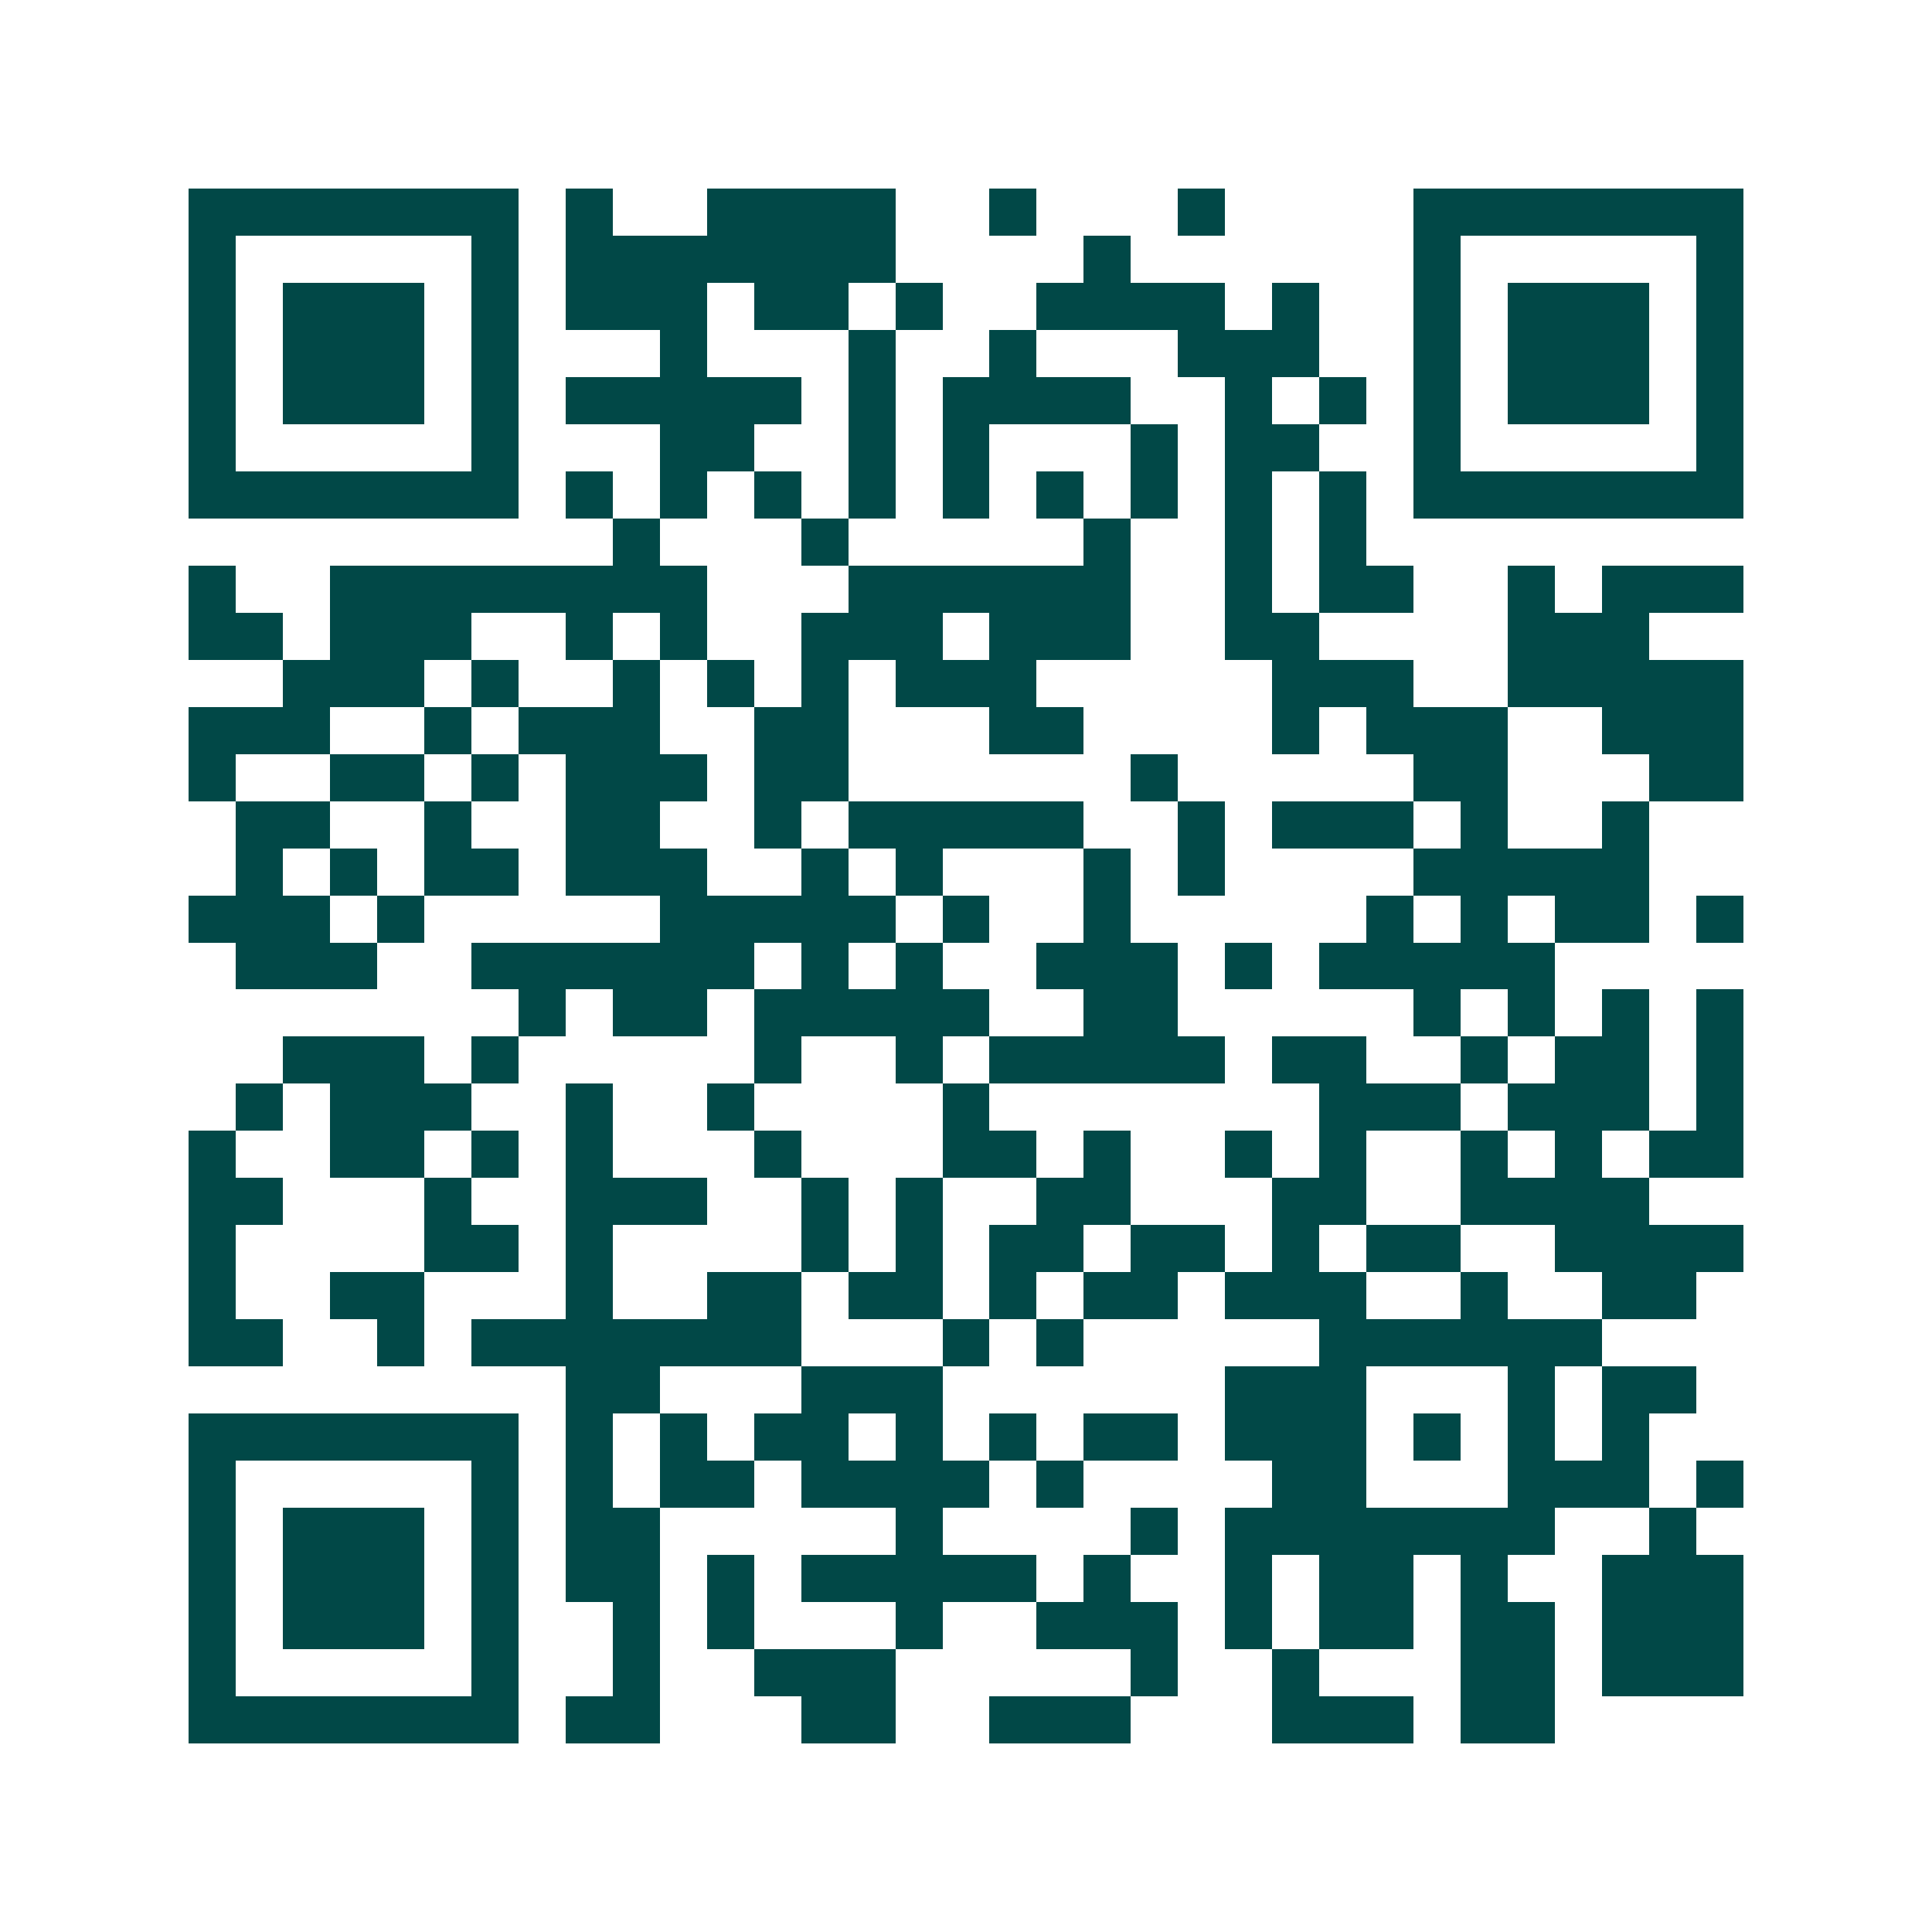 <svg xmlns="http://www.w3.org/2000/svg" width="200" height="200" viewBox="0 0 41 41" shape-rendering="crispEdges"><path fill="#ffffff" d="M0 0h41v41H0z"/><path stroke="#014847" d="M4 4.5h7m1 0h1m2 0h4m2 0h1m3 0h1m4 0h7M4 5.5h1m5 0h1m1 0h7m4 0h1m6 0h1m5 0h1M4 6.5h1m1 0h3m1 0h1m1 0h3m1 0h2m1 0h1m2 0h4m1 0h1m2 0h1m1 0h3m1 0h1M4 7.5h1m1 0h3m1 0h1m3 0h1m3 0h1m2 0h1m3 0h3m2 0h1m1 0h3m1 0h1M4 8.5h1m1 0h3m1 0h1m1 0h5m1 0h1m1 0h4m2 0h1m1 0h1m1 0h1m1 0h3m1 0h1M4 9.5h1m5 0h1m3 0h2m2 0h1m1 0h1m3 0h1m1 0h2m2 0h1m5 0h1M4 10.5h7m1 0h1m1 0h1m1 0h1m1 0h1m1 0h1m1 0h1m1 0h1m1 0h1m1 0h1m1 0h7M13 11.5h1m3 0h1m5 0h1m2 0h1m1 0h1M4 12.5h1m2 0h8m3 0h6m2 0h1m1 0h2m2 0h1m1 0h3M4 13.5h2m1 0h3m2 0h1m1 0h1m2 0h3m1 0h3m2 0h2m4 0h3M6 14.5h3m1 0h1m2 0h1m1 0h1m1 0h1m1 0h3m5 0h3m2 0h5M4 15.5h3m2 0h1m1 0h3m2 0h2m3 0h2m4 0h1m1 0h3m2 0h3M4 16.5h1m2 0h2m1 0h1m1 0h3m1 0h2m6 0h1m5 0h2m3 0h2M5 17.5h2m2 0h1m2 0h2m2 0h1m1 0h5m2 0h1m1 0h3m1 0h1m2 0h1M5 18.5h1m1 0h1m1 0h2m1 0h3m2 0h1m1 0h1m3 0h1m1 0h1m4 0h5M4 19.5h3m1 0h1m5 0h5m1 0h1m2 0h1m5 0h1m1 0h1m1 0h2m1 0h1M5 20.5h3m2 0h6m1 0h1m1 0h1m2 0h3m1 0h1m1 0h5M11 21.5h1m1 0h2m1 0h5m2 0h2m5 0h1m1 0h1m1 0h1m1 0h1M6 22.5h3m1 0h1m5 0h1m2 0h1m1 0h5m1 0h2m2 0h1m1 0h2m1 0h1M5 23.5h1m1 0h3m2 0h1m2 0h1m4 0h1m7 0h3m1 0h3m1 0h1M4 24.5h1m2 0h2m1 0h1m1 0h1m3 0h1m3 0h2m1 0h1m2 0h1m1 0h1m2 0h1m1 0h1m1 0h2M4 25.5h2m3 0h1m2 0h3m2 0h1m1 0h1m2 0h2m3 0h2m2 0h4M4 26.5h1m4 0h2m1 0h1m4 0h1m1 0h1m1 0h2m1 0h2m1 0h1m1 0h2m2 0h4M4 27.5h1m2 0h2m3 0h1m2 0h2m1 0h2m1 0h1m1 0h2m1 0h3m2 0h1m2 0h2M4 28.5h2m2 0h1m1 0h7m3 0h1m1 0h1m5 0h6M12 29.5h2m3 0h3m6 0h3m3 0h1m1 0h2M4 30.5h7m1 0h1m1 0h1m1 0h2m1 0h1m1 0h1m1 0h2m1 0h3m1 0h1m1 0h1m1 0h1M4 31.5h1m5 0h1m1 0h1m1 0h2m1 0h4m1 0h1m4 0h2m3 0h3m1 0h1M4 32.5h1m1 0h3m1 0h1m1 0h2m5 0h1m4 0h1m1 0h7m2 0h1M4 33.5h1m1 0h3m1 0h1m1 0h2m1 0h1m1 0h5m1 0h1m2 0h1m1 0h2m1 0h1m2 0h3M4 34.5h1m1 0h3m1 0h1m2 0h1m1 0h1m3 0h1m2 0h3m1 0h1m1 0h2m1 0h2m1 0h3M4 35.5h1m5 0h1m2 0h1m2 0h3m5 0h1m2 0h1m3 0h2m1 0h3M4 36.5h7m1 0h2m3 0h2m2 0h3m3 0h3m1 0h2"/></svg>

